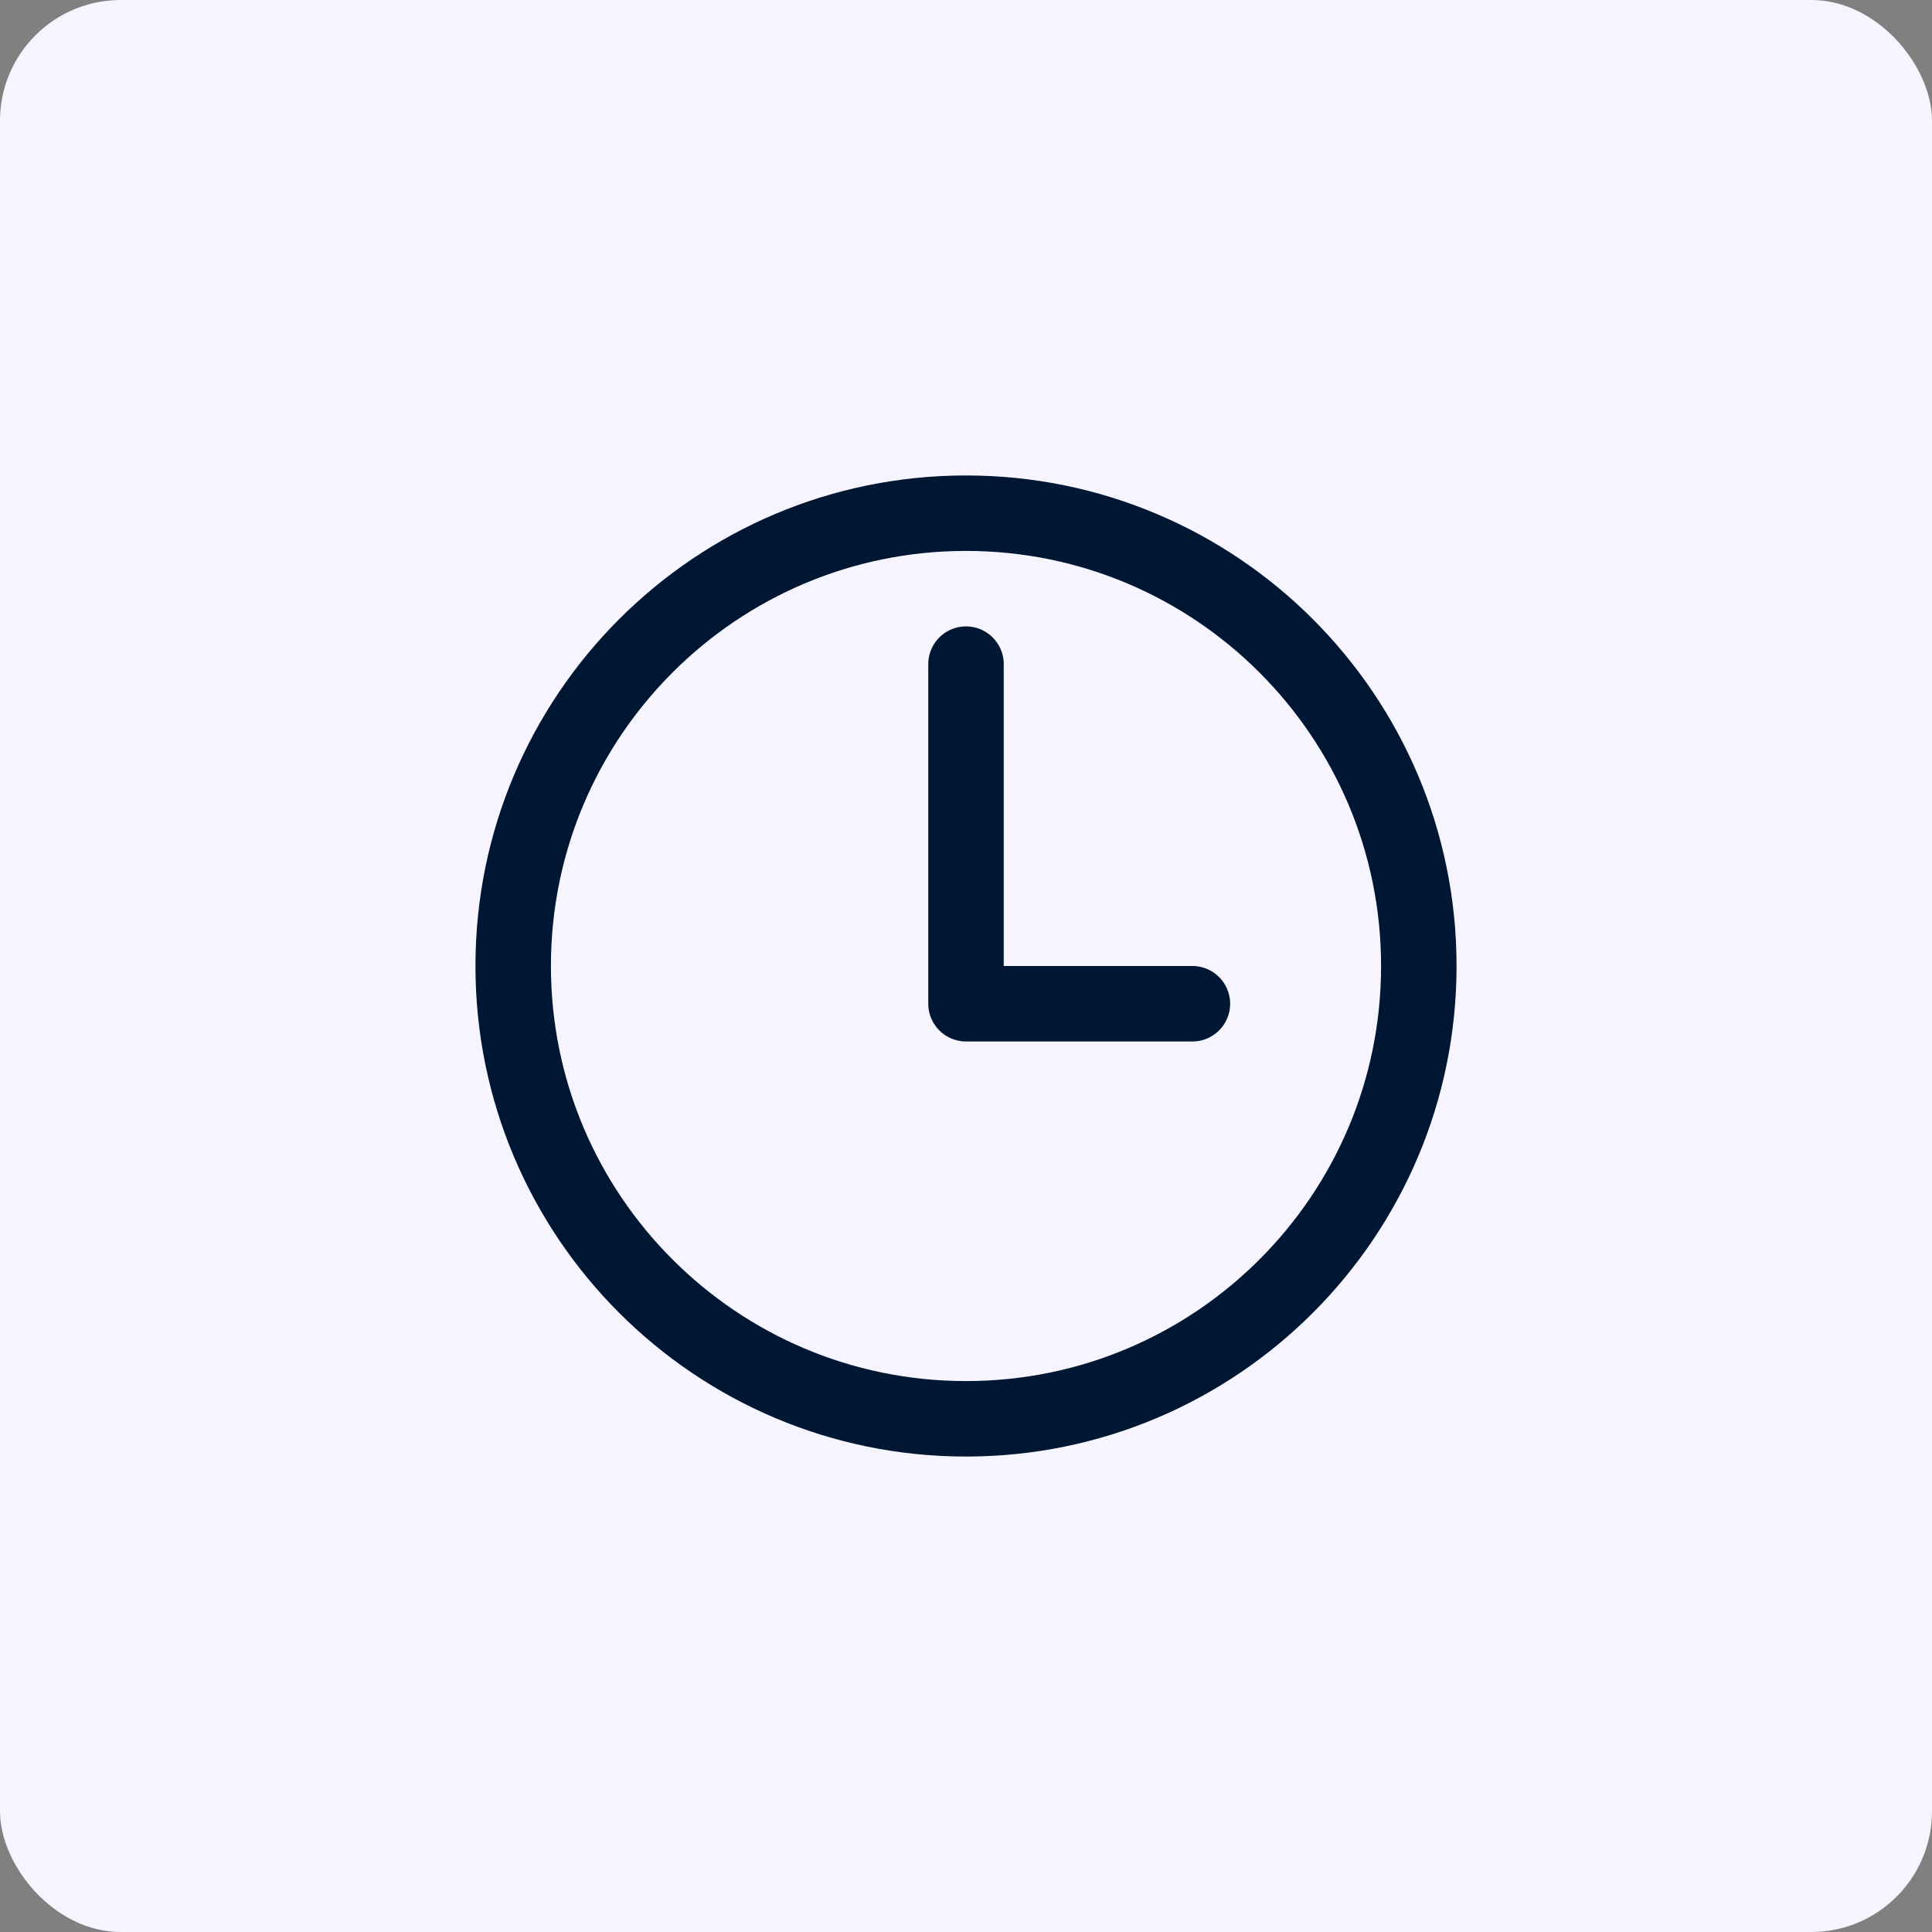 <svg width="32" height="32" viewBox="0 0 32 32" fill="none" xmlns="http://www.w3.org/2000/svg">
<rect x="0" y="0" width="32" height="32" fill="#808080" stroke="none"/>
<rect width="32" height="32" rx="2" fill="#F6F4FE"/>
<path d="M16 8.5C11.859 8.5 8.5 11.859 8.5 16C8.5 20.141 11.859 23.5 16 23.5C20.141 23.5 23.5 20.141 23.5 16C23.5 11.859 20.141 8.5 16 8.5Z" stroke="#001733" stroke-width="1.25" stroke-miterlimit="10"/>
<path d="M16 11V16.625H19.75" stroke="#001733" stroke-width="1.25" stroke-linecap="round" stroke-linejoin="round"/>
</svg>
